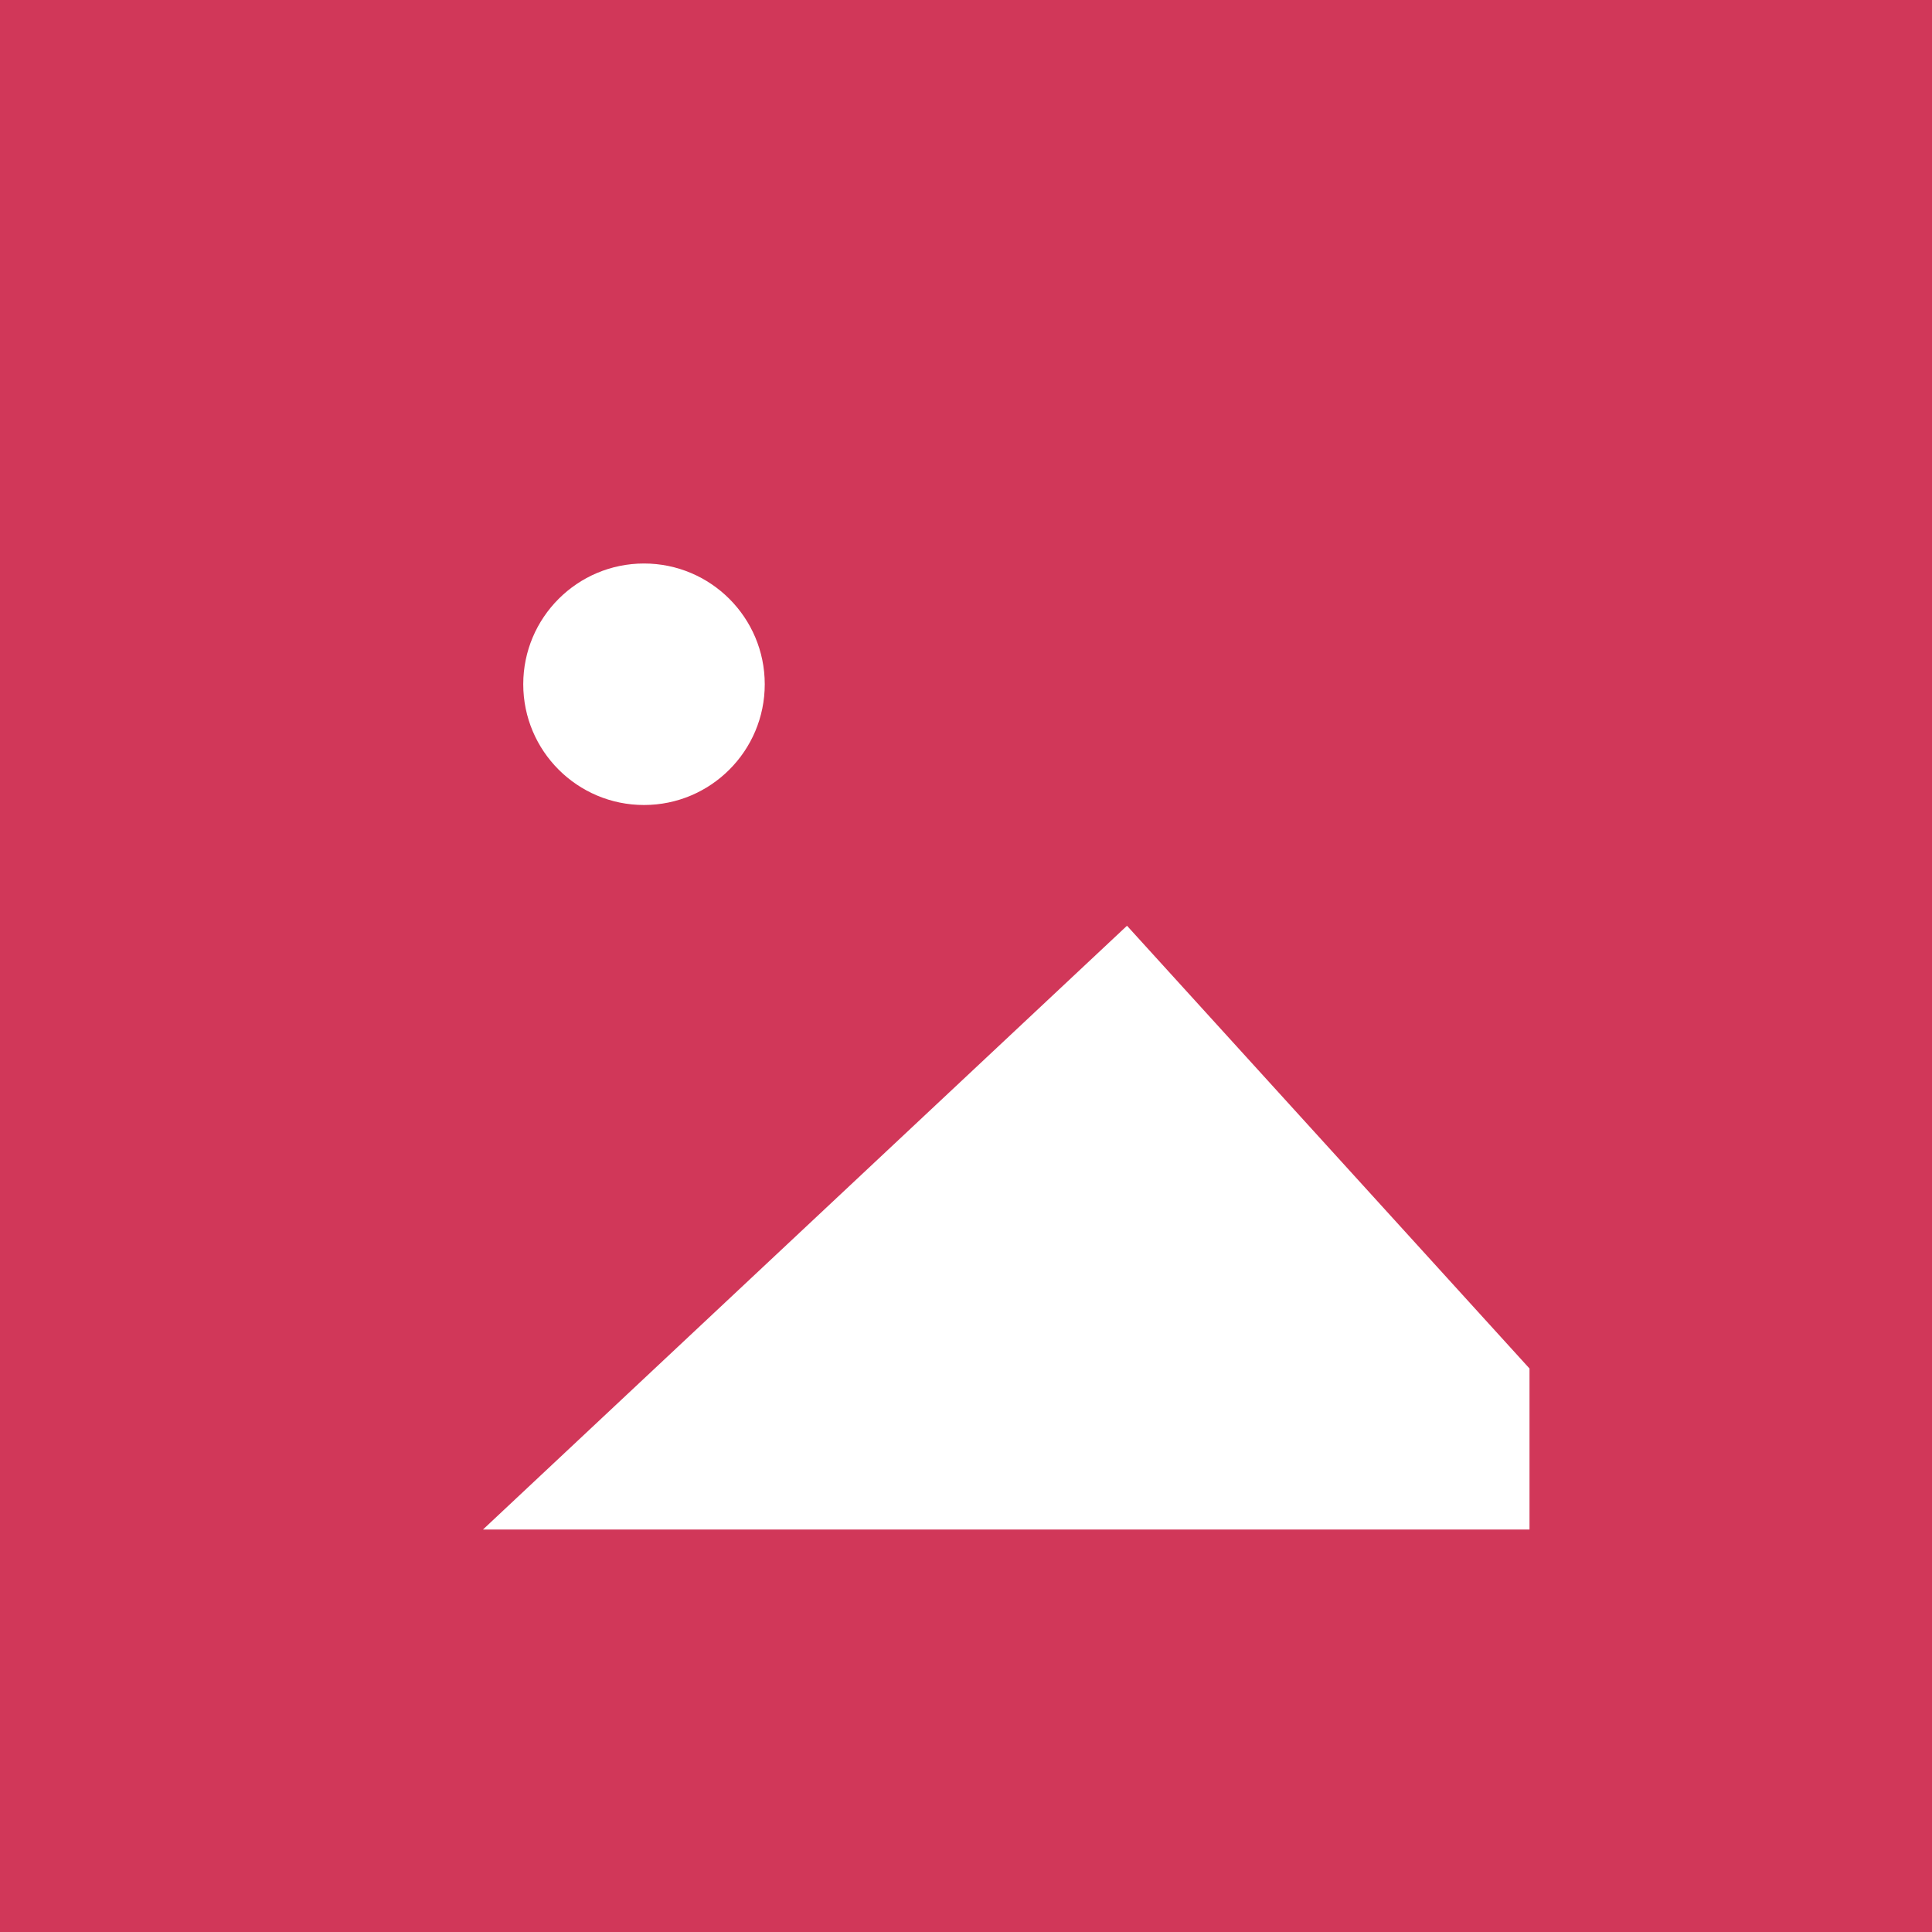 <svg width="24" height="24" viewBox="0 0 24 24" fill="none" xmlns="http://www.w3.org/2000/svg">
<rect width="24" height="24" fill="#D13759"/>
<rect x="3" y="3" width="18" height="18" rx="2" fill="#D13759"/>
<path d="M19 19H6L14 11.5L19 17V19Z" fill="white"/>
<path fill-rule="evenodd" clip-rule="evenodd" d="M8 7C8.828 7 9.5 7.672 9.5 8.5C9.5 9.328 8.828 10 8 10C7.172 10 6.5 9.328 6.5 8.5C6.5 7.672 7.172 7 8 7Z" fill="white"/>
</svg>
